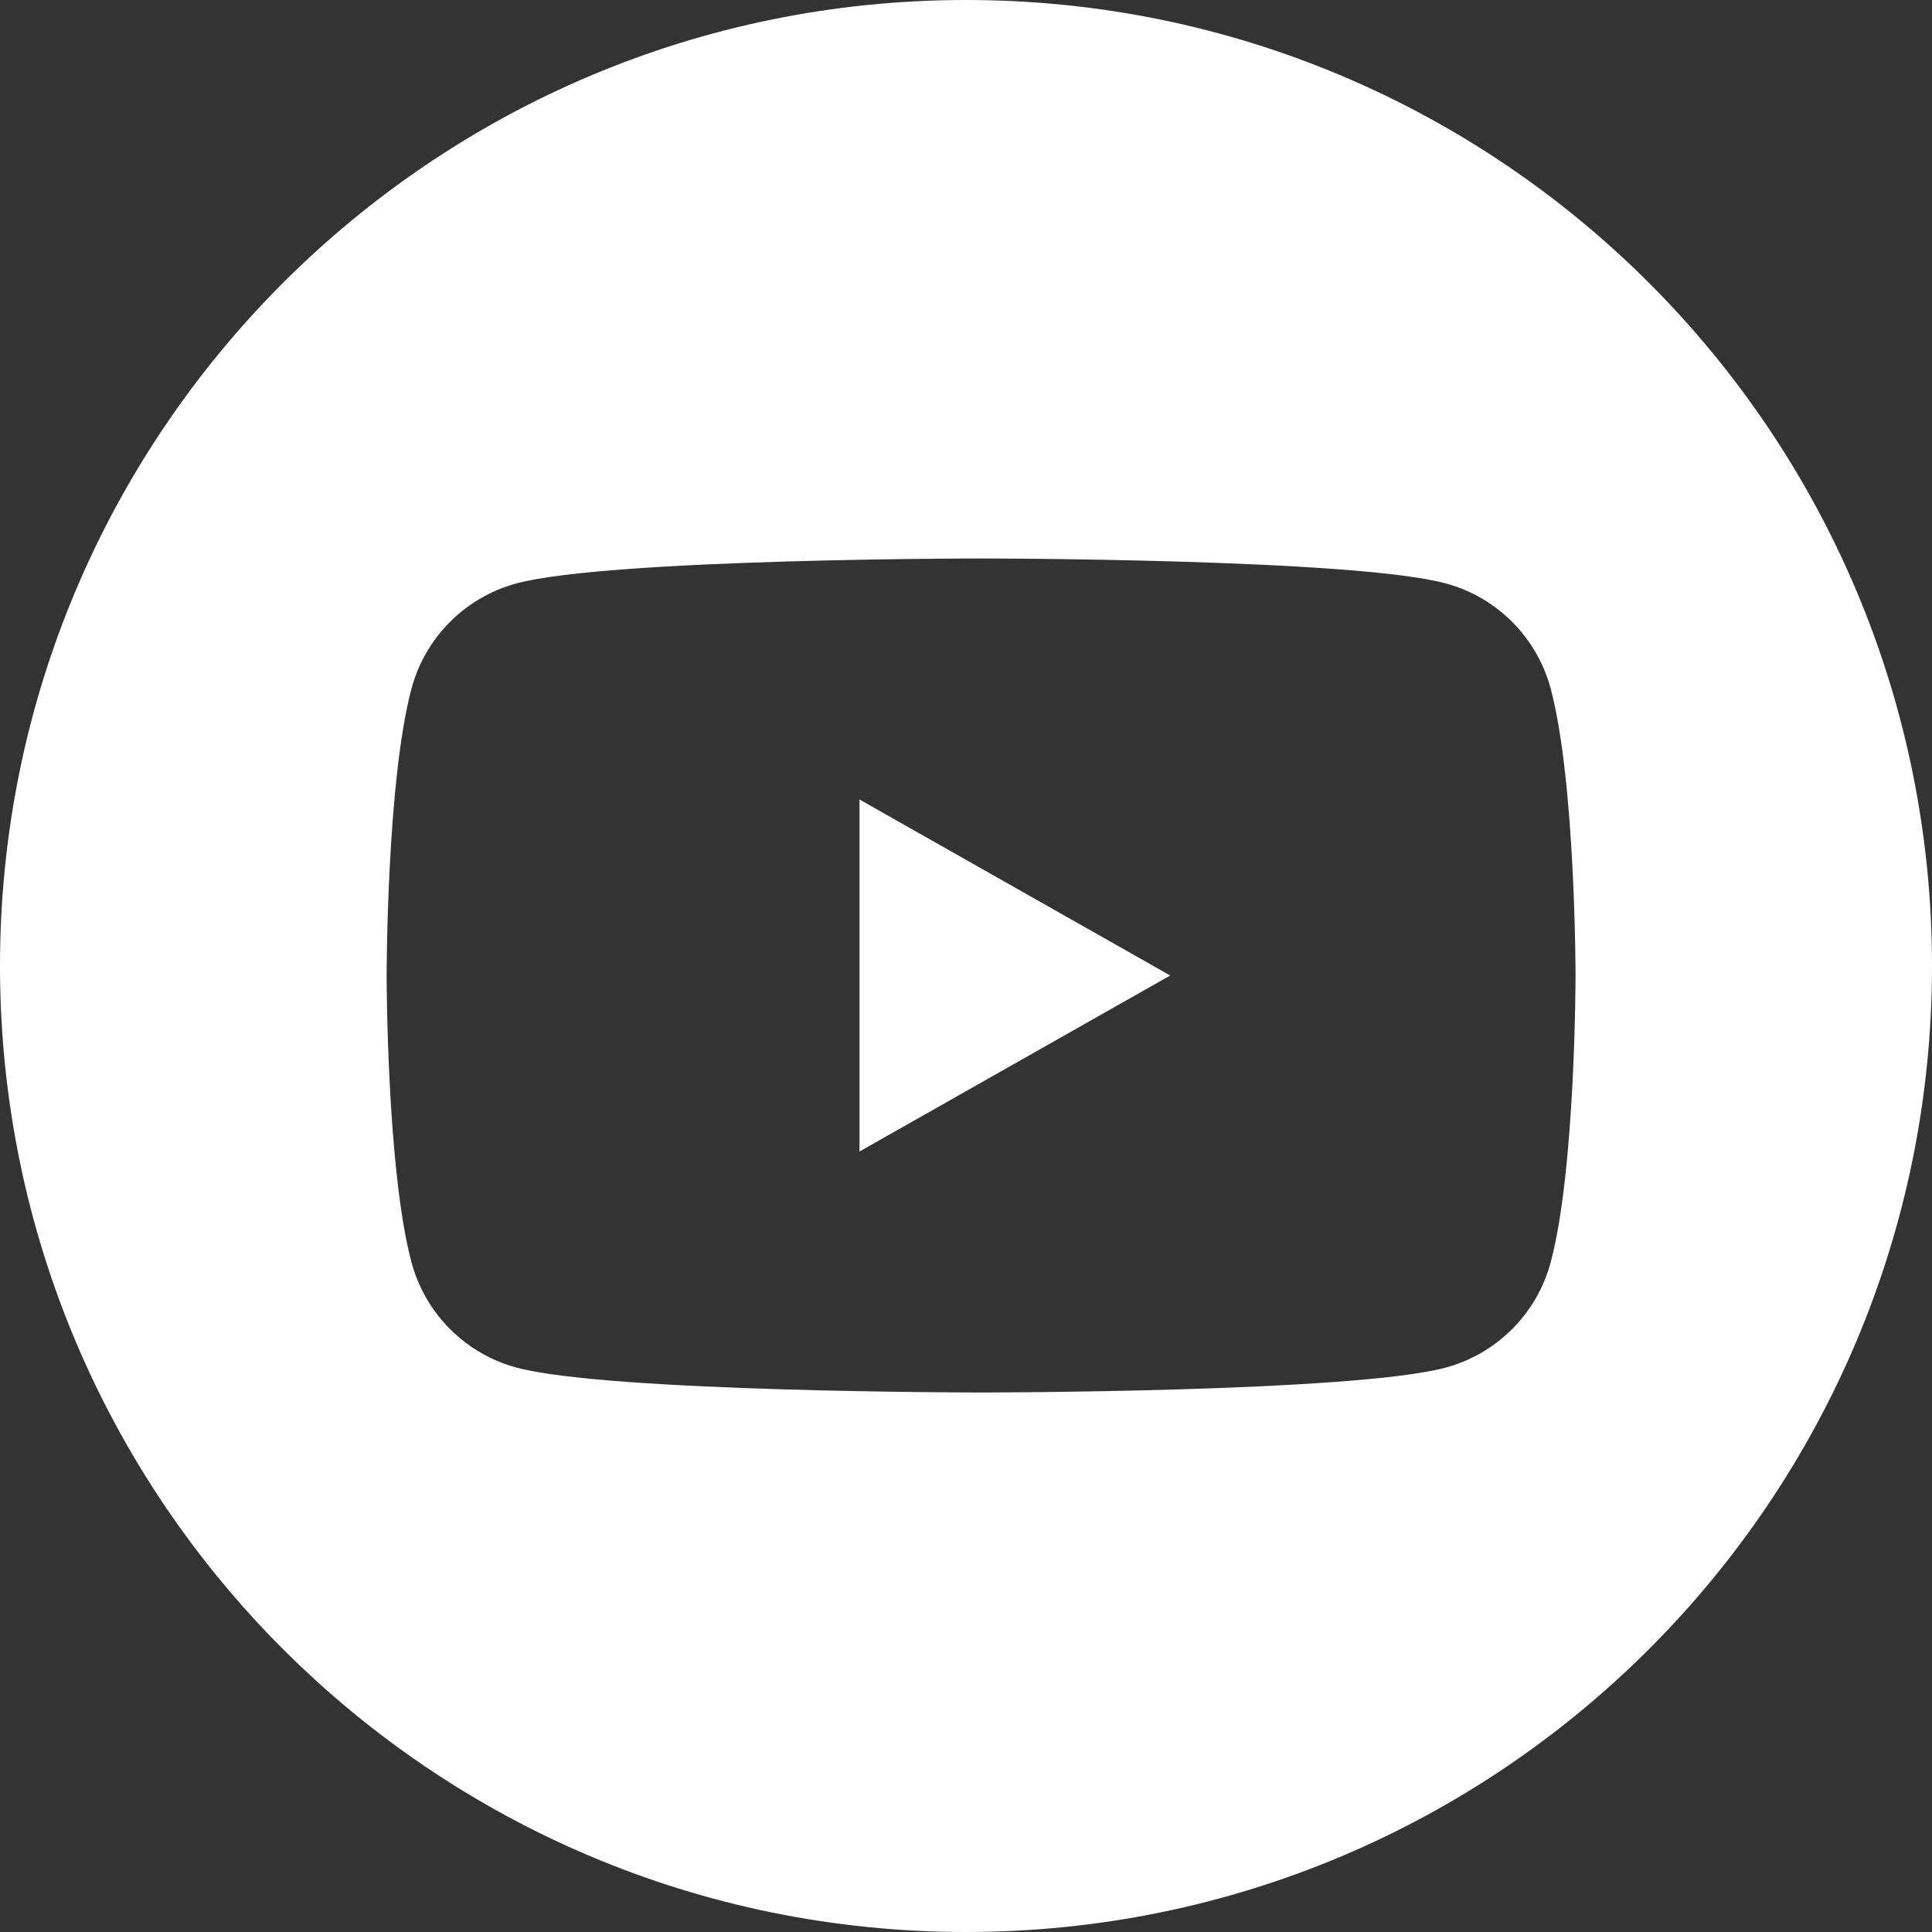 <svg width="48" height="48" viewBox="0 0 48 48" fill="none" xmlns="http://www.w3.org/2000/svg">
<rect x="0" y="0" width="48" height="48" fill="#333333" stroke="none"/>
<path fill-rule="evenodd" clip-rule="evenodd" d="M24 48C37.255 48 48 37.255 48 24C48 10.745 37.255 0 24 0C10.745 0 0 10.745 0 24C0 37.255 10.745 48 24 48ZM38.527 17.111C38.187 15.837 37.186 14.834 35.916 14.494C33.612 13.875 24.375 13.875 24.375 13.875C24.375 13.875 15.138 13.875 12.835 14.494C11.564 14.834 10.563 15.837 10.223 17.111C9.606 19.419 9.606 24.236 9.606 24.236C9.606 24.236 9.606 29.052 10.223 31.36C10.563 32.634 11.564 33.637 12.835 33.978C15.138 34.596 24.375 34.596 24.375 34.596C24.375 34.596 33.612 34.596 35.916 33.978C37.186 33.637 38.187 32.634 38.527 31.36C39.144 29.052 39.144 24.236 39.144 24.236C39.144 24.236 39.144 19.419 38.527 17.111ZM21.354 28.609L29.074 24.236L21.354 19.863V28.609Z" fill="white"/>
</svg>
